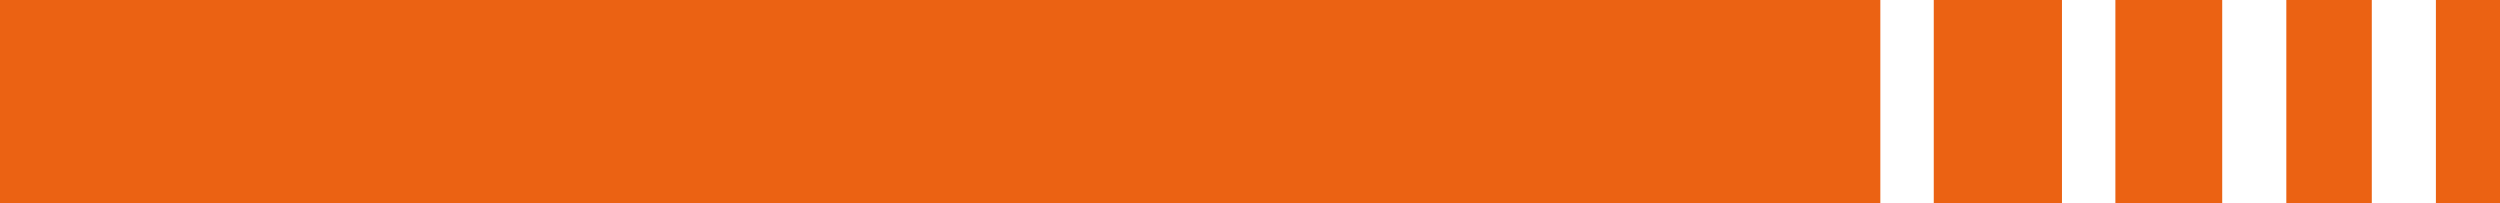 <svg xmlns="http://www.w3.org/2000/svg" id="element" width="234" height="19" viewBox="0 0 234 19"><rect id="Rectangle_269" data-name="Rectangle 269" width="176" height="19" fill="#eb6213"></rect><rect id="Rectangle_270" data-name="Rectangle 270" width="12" height="19" transform="translate(181)" fill="#eb6213"></rect><rect id="Rectangle_271" data-name="Rectangle 271" width="10" height="19" transform="translate(198)" fill="#eb6213"></rect><rect id="Rectangle_272" data-name="Rectangle 272" width="8" height="19" transform="translate(214)" fill="#eb6213"></rect><rect id="Rectangle_273" data-name="Rectangle 273" width="6" height="19" transform="translate(228)" fill="#eb6213"></rect></svg>